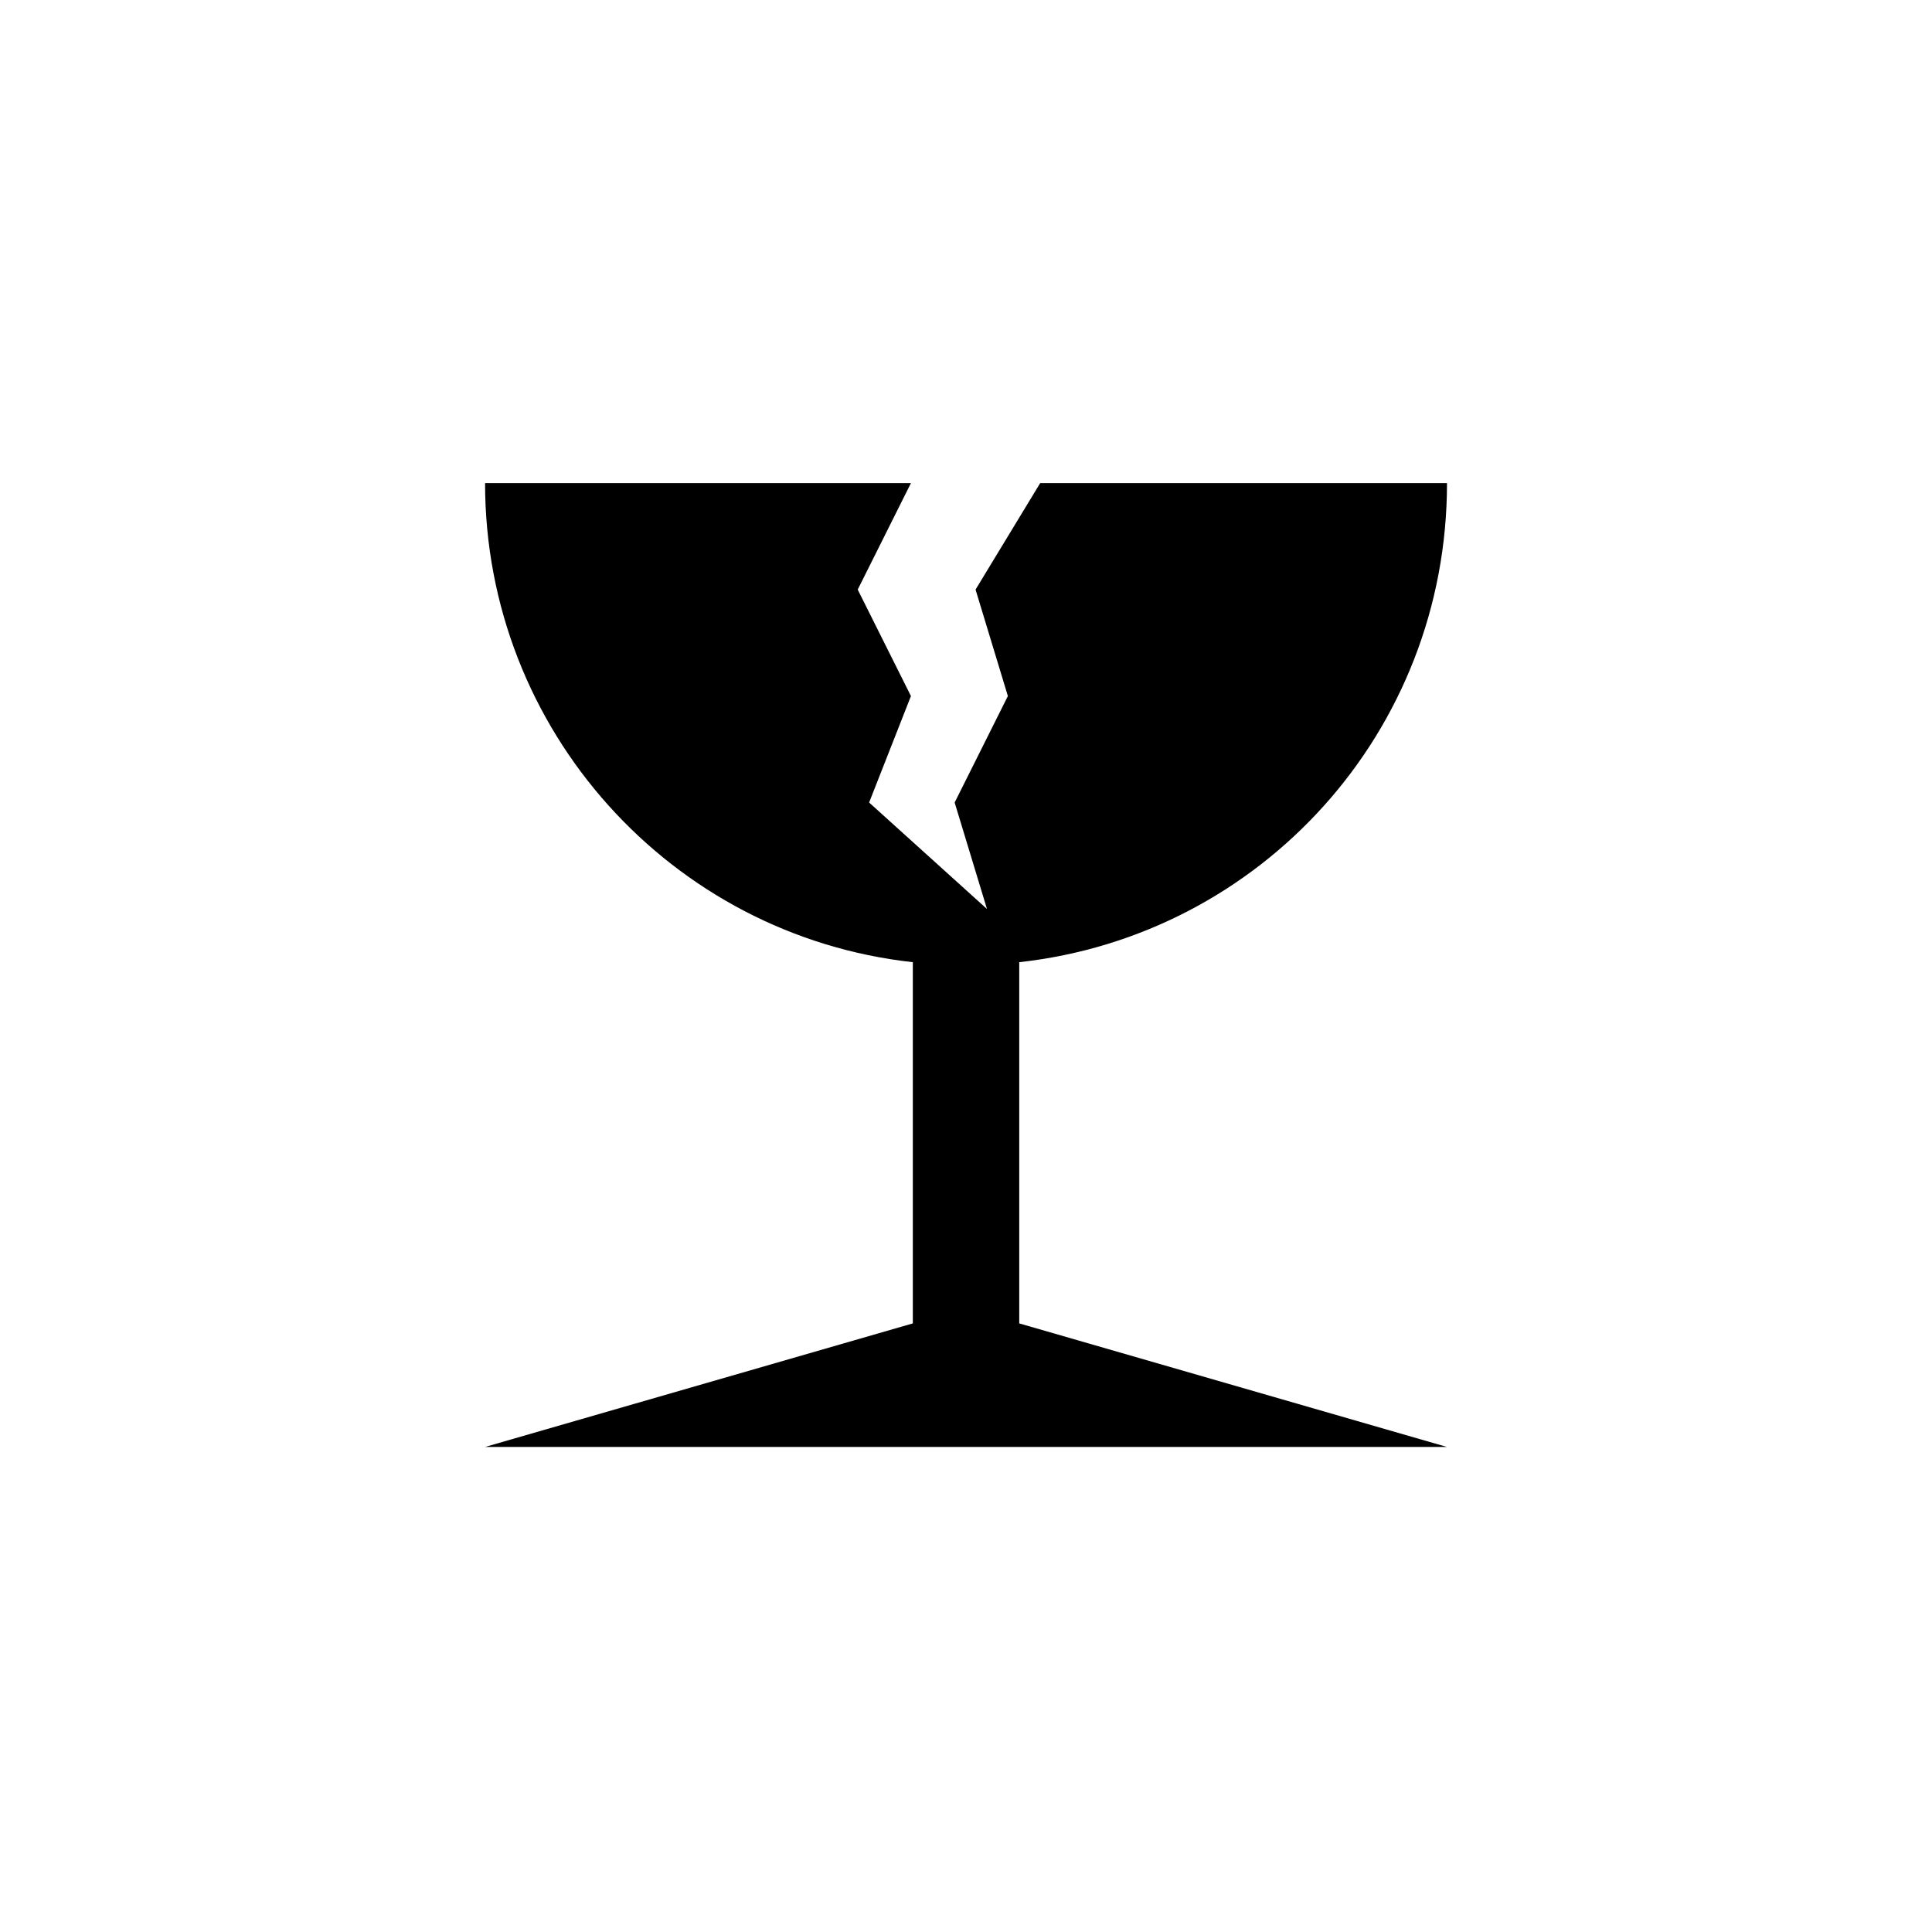 <?xml version="1.0" encoding="UTF-8"?>
<!-- Uploaded to: ICON Repo, www.svgrepo.com, Generator: ICON Repo Mixer Tools -->
<svg fill="#000000" width="800px" height="800px" version="1.1" viewBox="144 144 512 512" xmlns="http://www.w3.org/2000/svg">
 <path d="m272.54 527.46h254.93l-113.36-32.746v-95.723c63.984-7.055 113.36-60.961 113.36-126.96h-107.81l-17.129 28.215 8.566 28.215-14.105 28.215 8.566 28.215-31.234-28.215 11.082-28.215-14.105-28.215 14.105-28.215h-112.86c0 65.496 49.375 119.91 113.36 126.96v95.723z"/>
</svg>